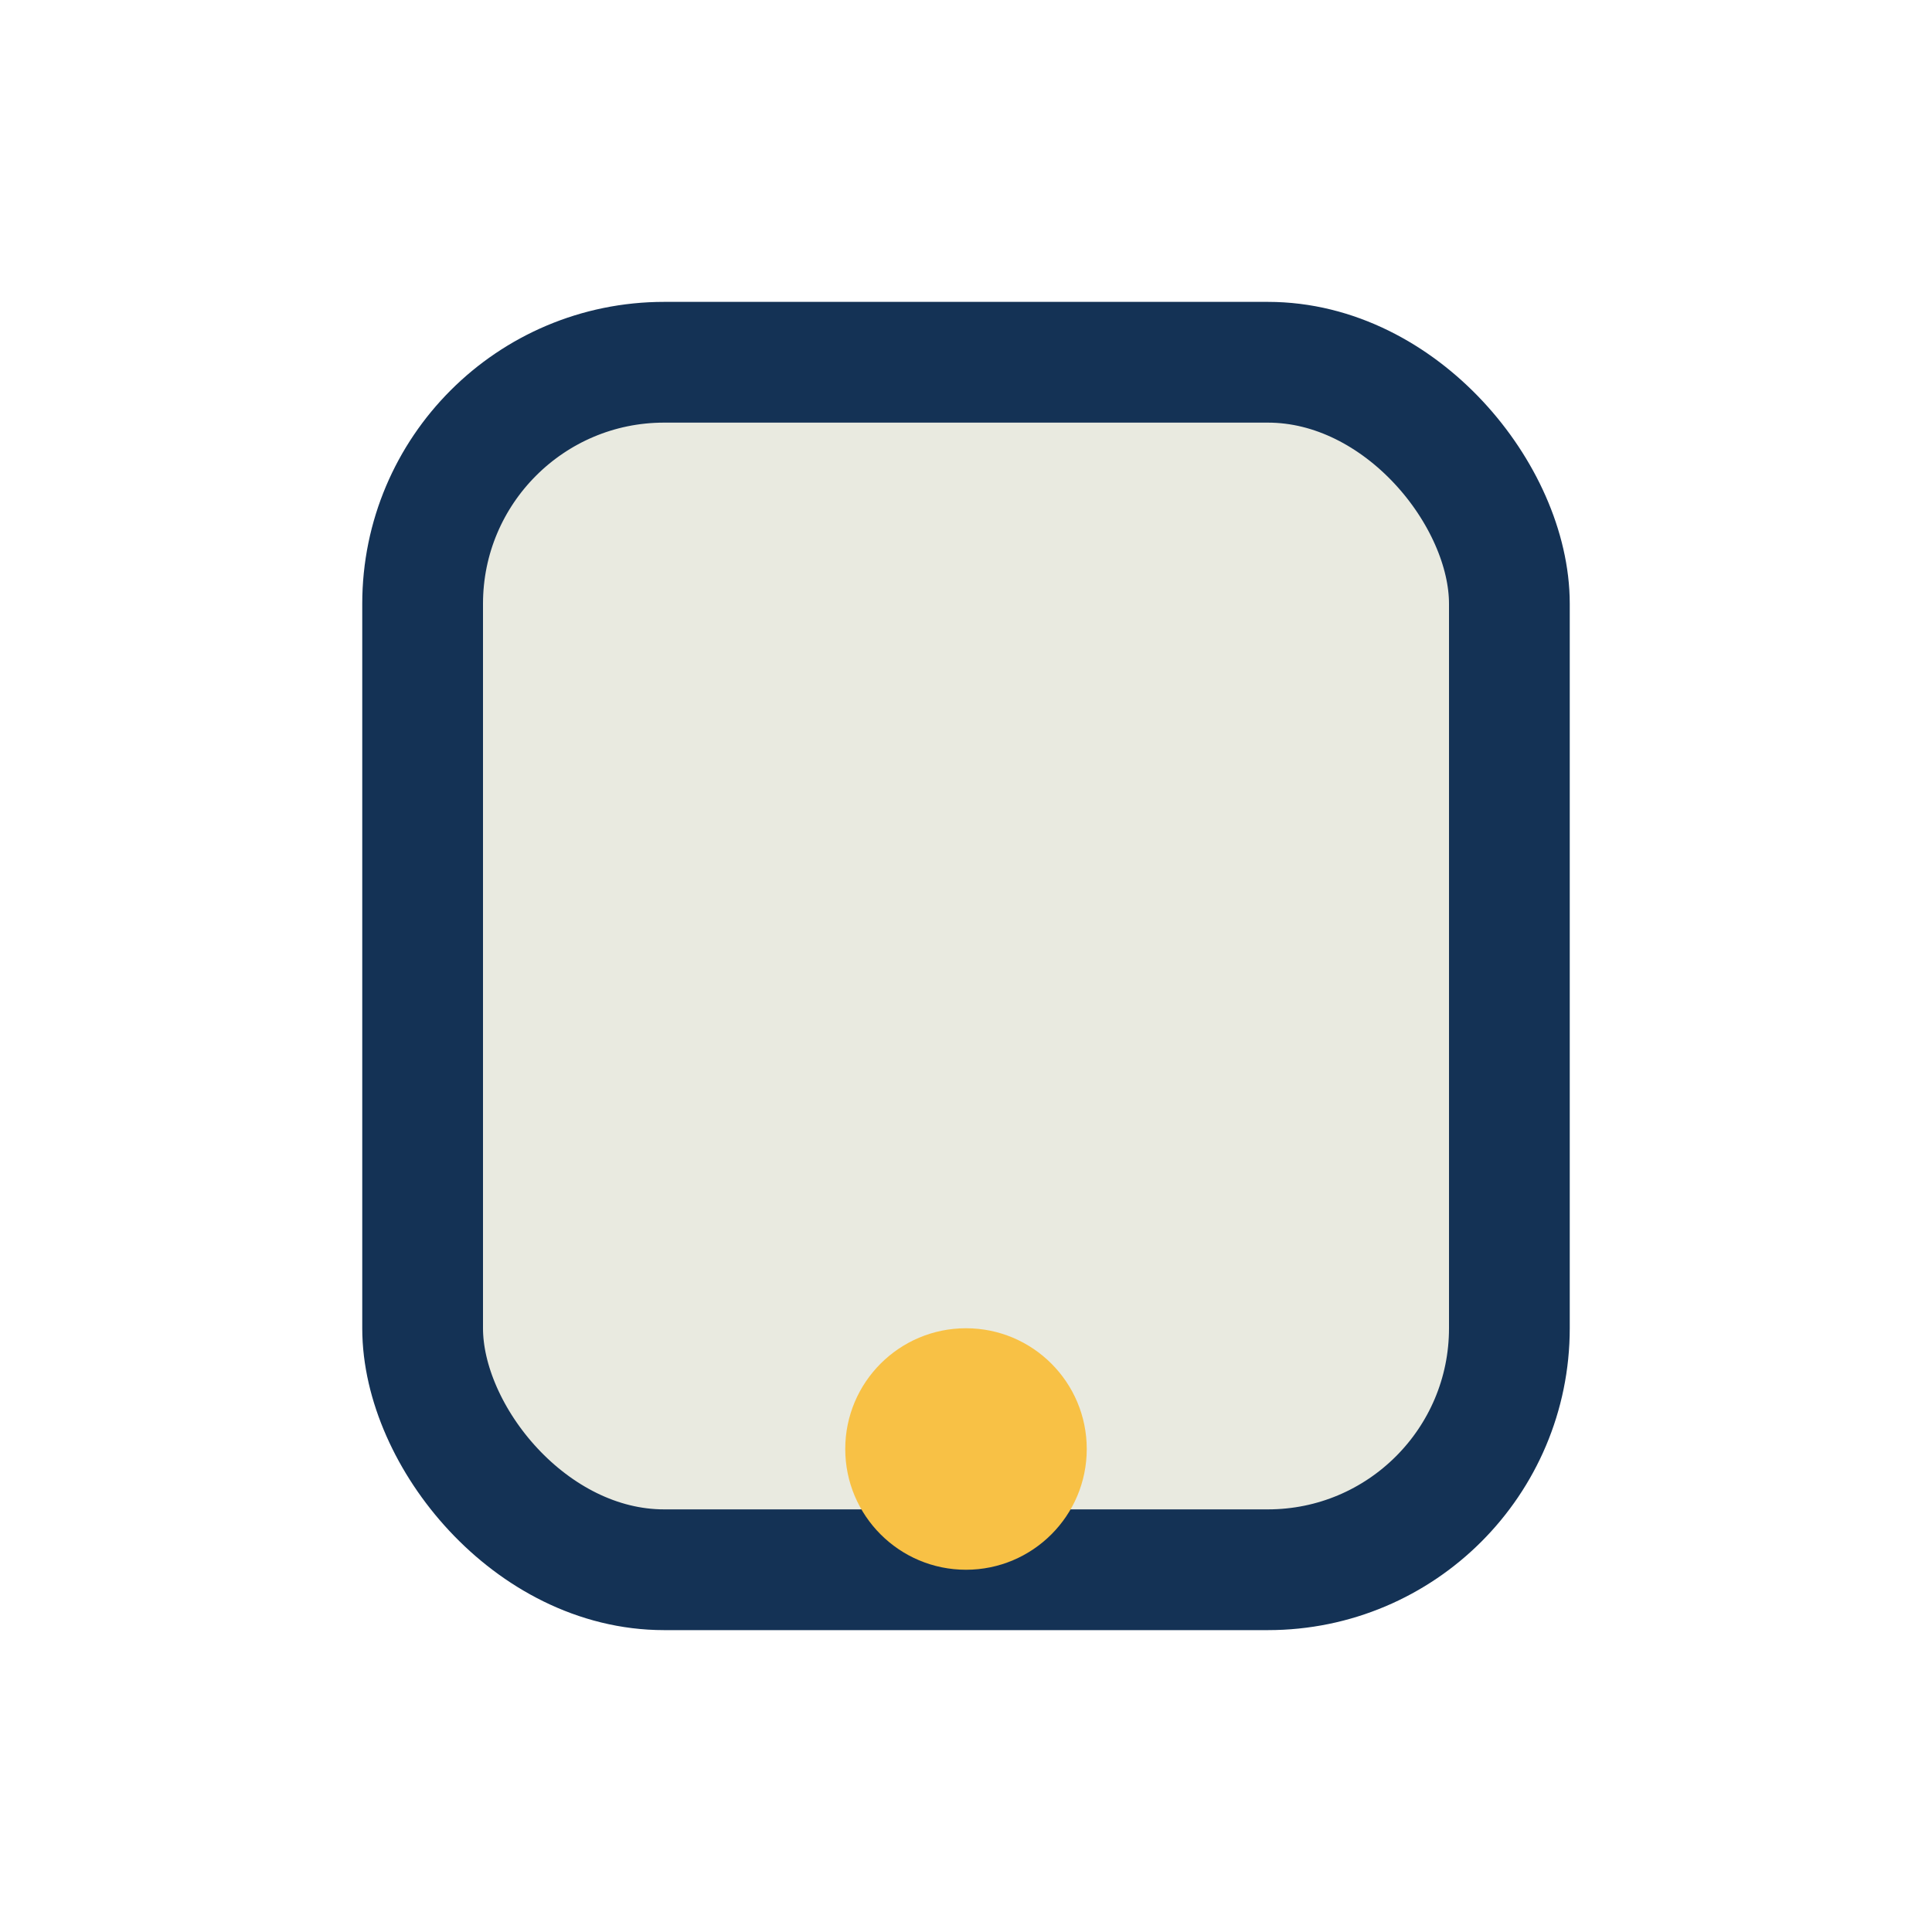 <?xml version="1.0" encoding="UTF-8"?>
<svg xmlns="http://www.w3.org/2000/svg" width="32" height="32" viewBox="0 0 32 32"><rect x="7" y="6" width="18" height="20" rx="4" fill="#E9EAE0" stroke="#143255" stroke-width="2"/><circle cx="16" cy="24" r="2" fill="#F8C145"/></svg>
